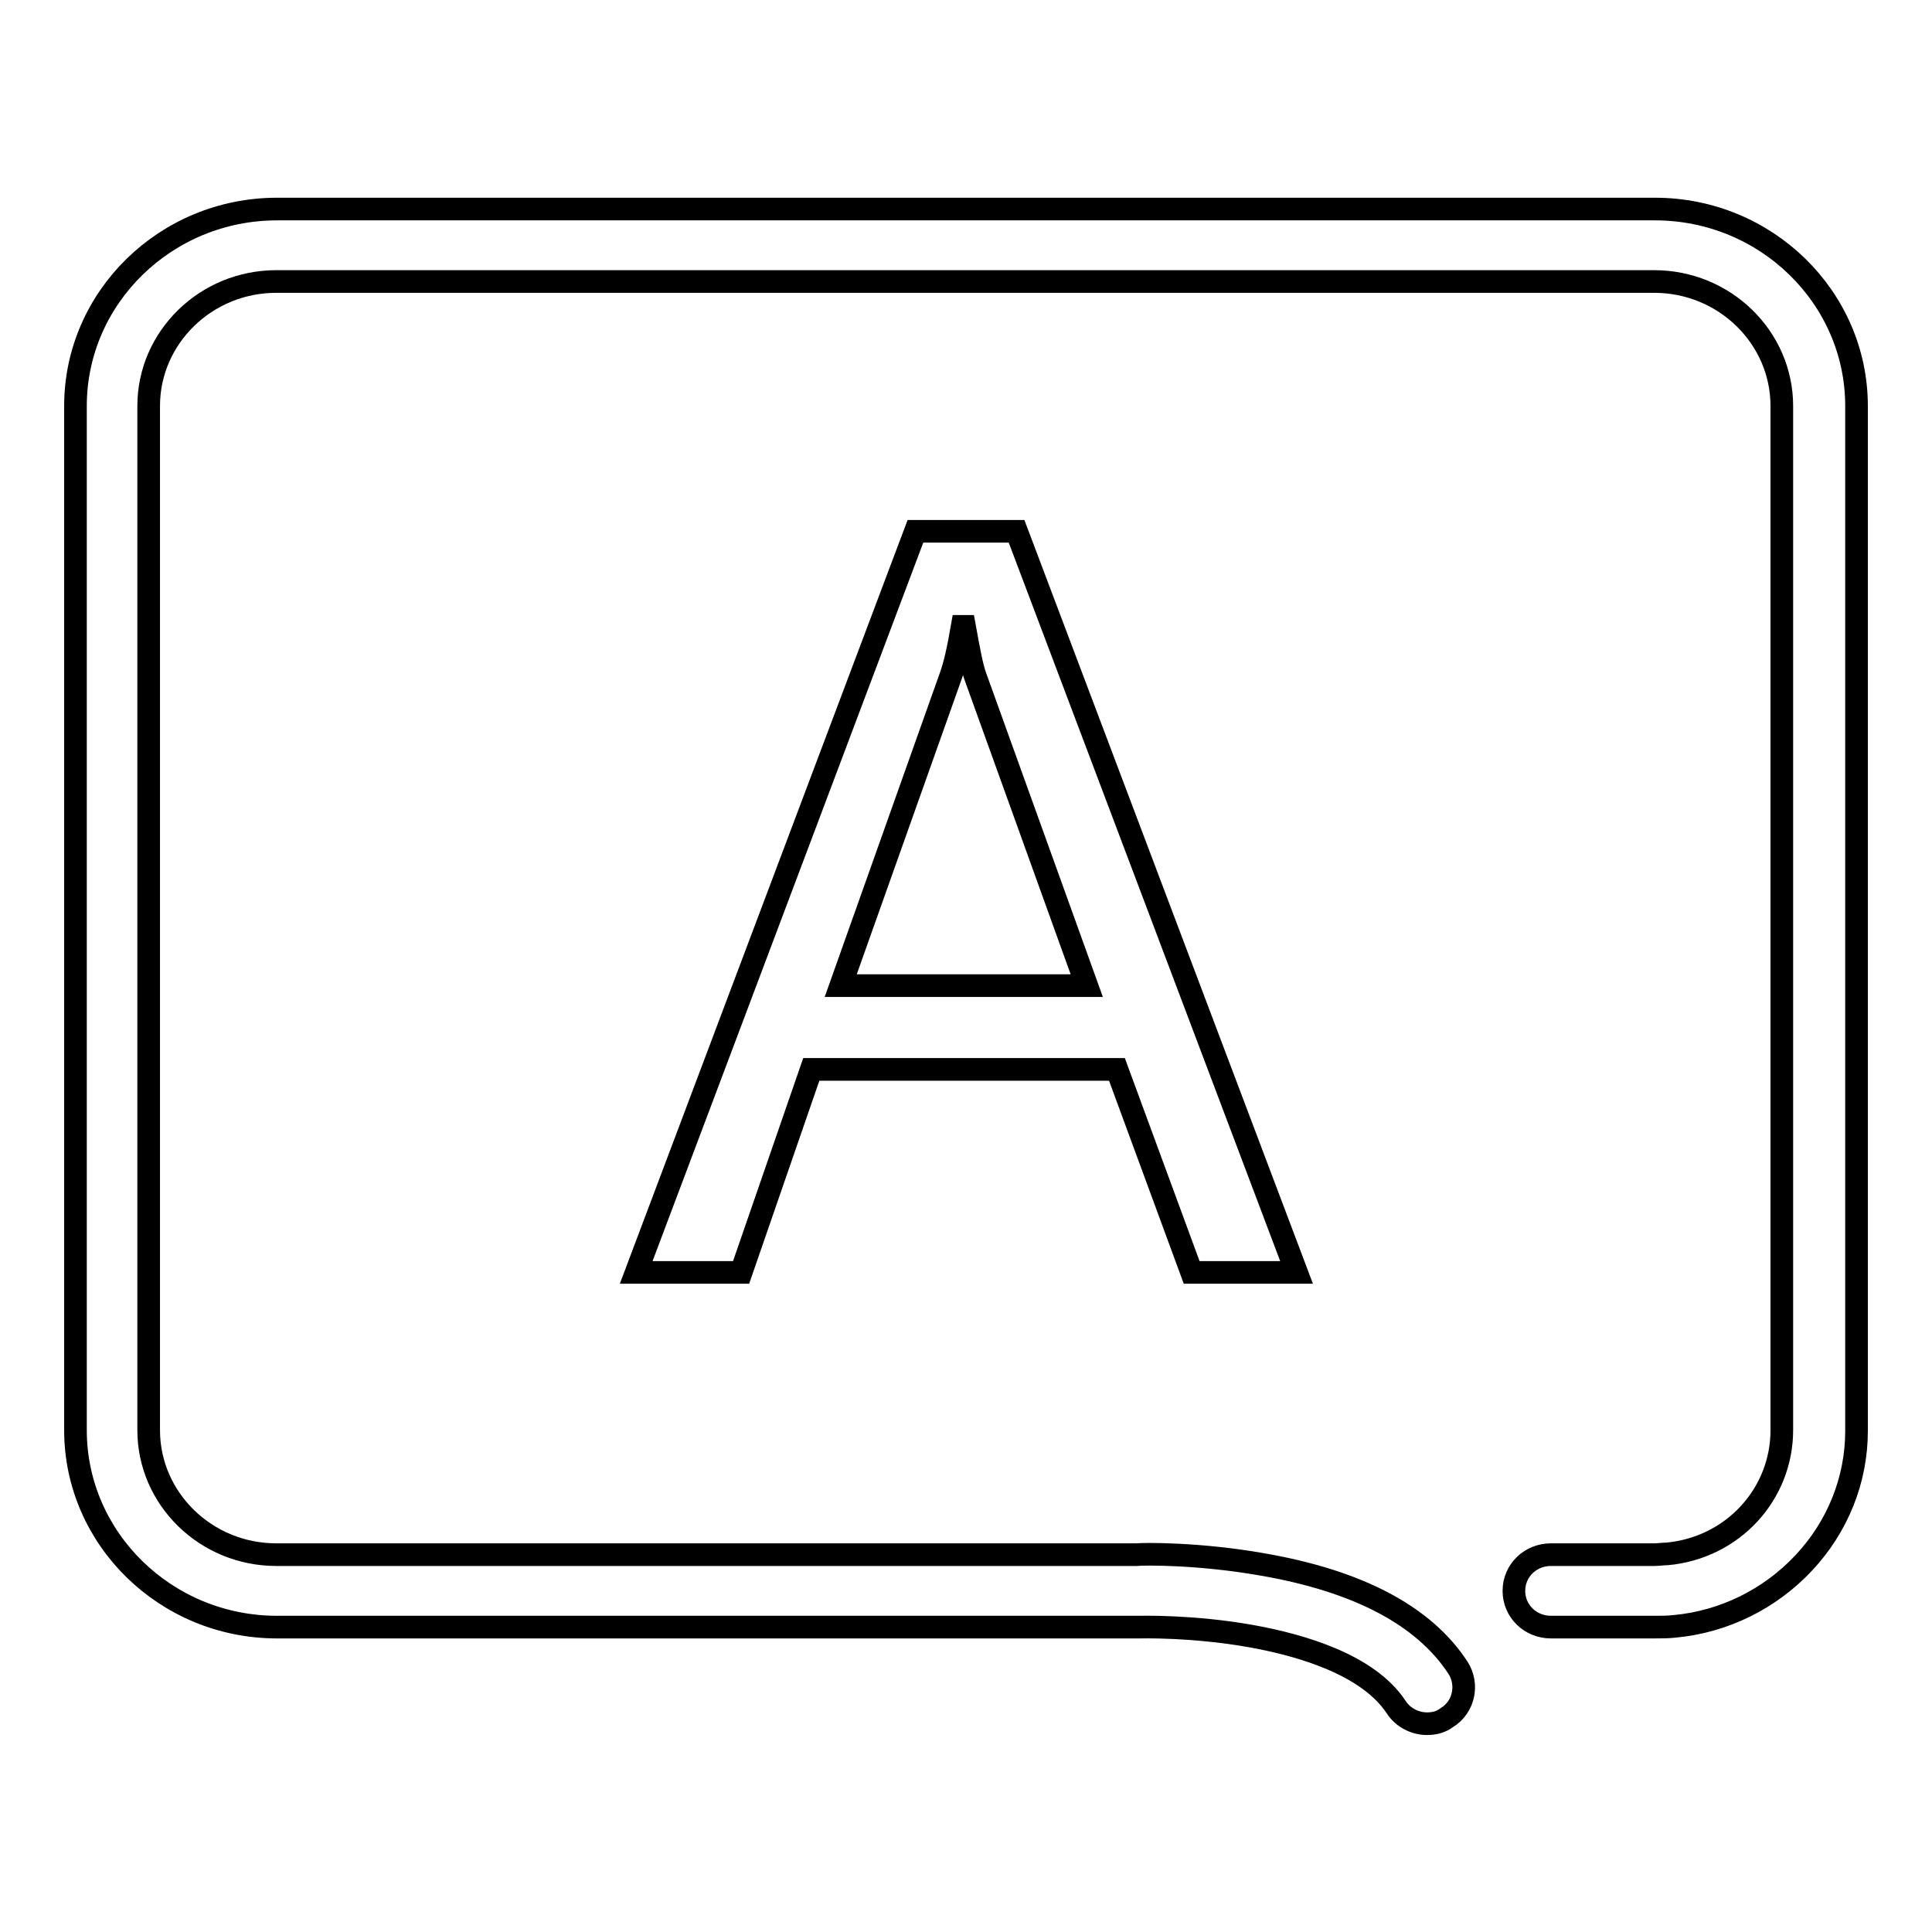 <?xml version="1.0" encoding="utf-8"?>
<!-- Svg Vector Icons : http://www.onlinewebfonts.com/icon -->
<!DOCTYPE svg PUBLIC "-//W3C//DTD SVG 1.1//EN" "http://www.w3.org/Graphics/SVG/1.1/DTD/svg11.dtd">
<svg version="1.1" xmlns="http://www.w3.org/2000/svg" xmlns:xlink="http://www.w3.org/1999/xlink" x="0px" y="0px" viewBox="0 0 256 256" enable-background="new 0 0 256 256" xml:space="preserve">
<g><g><path stroke-width="3" fill-opacity="0" stroke="#000000"  d="M219.3,27.7H36.7C22,27.7,10,39.4,10,53.8v135.7c0,14.4,12,26.1,26.7,26.1h114.2c0.1,0,7.1-0.2,14.9,1.2c6.7,1.2,15.5,3.8,19.2,9.4c0.9,1.4,2.5,2.2,4.1,2.2c0.9,0,1.8-0.2,2.6-0.8c2.3-1.4,2.9-4.4,1.5-6.6c-4.5-6.9-13.2-11.5-25.9-13.7c-8.5-1.5-15.8-1.4-16.7-1.3h-114c-9.3,0-16.9-7.4-16.9-16.5V53.8c0-9.1,7.6-16.5,16.9-16.5h182.6c9.3,0,16.9,7.4,16.9,16.5v135.7c0,8.5-6.5,15.6-15.2,16.4c-0.6,0-1.1,0.1-1.7,0.1h-13.7c-2.7,0-4.9,2.1-4.9,4.8s2.2,4.8,4.9,4.8h13.7c0.9,0,1.8,0,2.7-0.1c6.5-0.6,12.6-3.6,17.1-8.4c4.5-4.8,7-11,7-17.5V53.8C246,39.4,234,27.7,219.3,27.7L219.3,27.7z M134.7,70.4h-13.4l-37,98.2h13.9l9.3-26.9h40.5l9.9,26.9h13.9L134.7,70.4L134.7,70.4z M111.4,130.6l14.5-40.8c0.6-1.6,1.1-3.9,1.6-6.8h0.3c0.6,3.3,1,5.5,1.5,6.8l14.7,40.8H111.4L111.4,130.6z"/></g></g>
</svg>